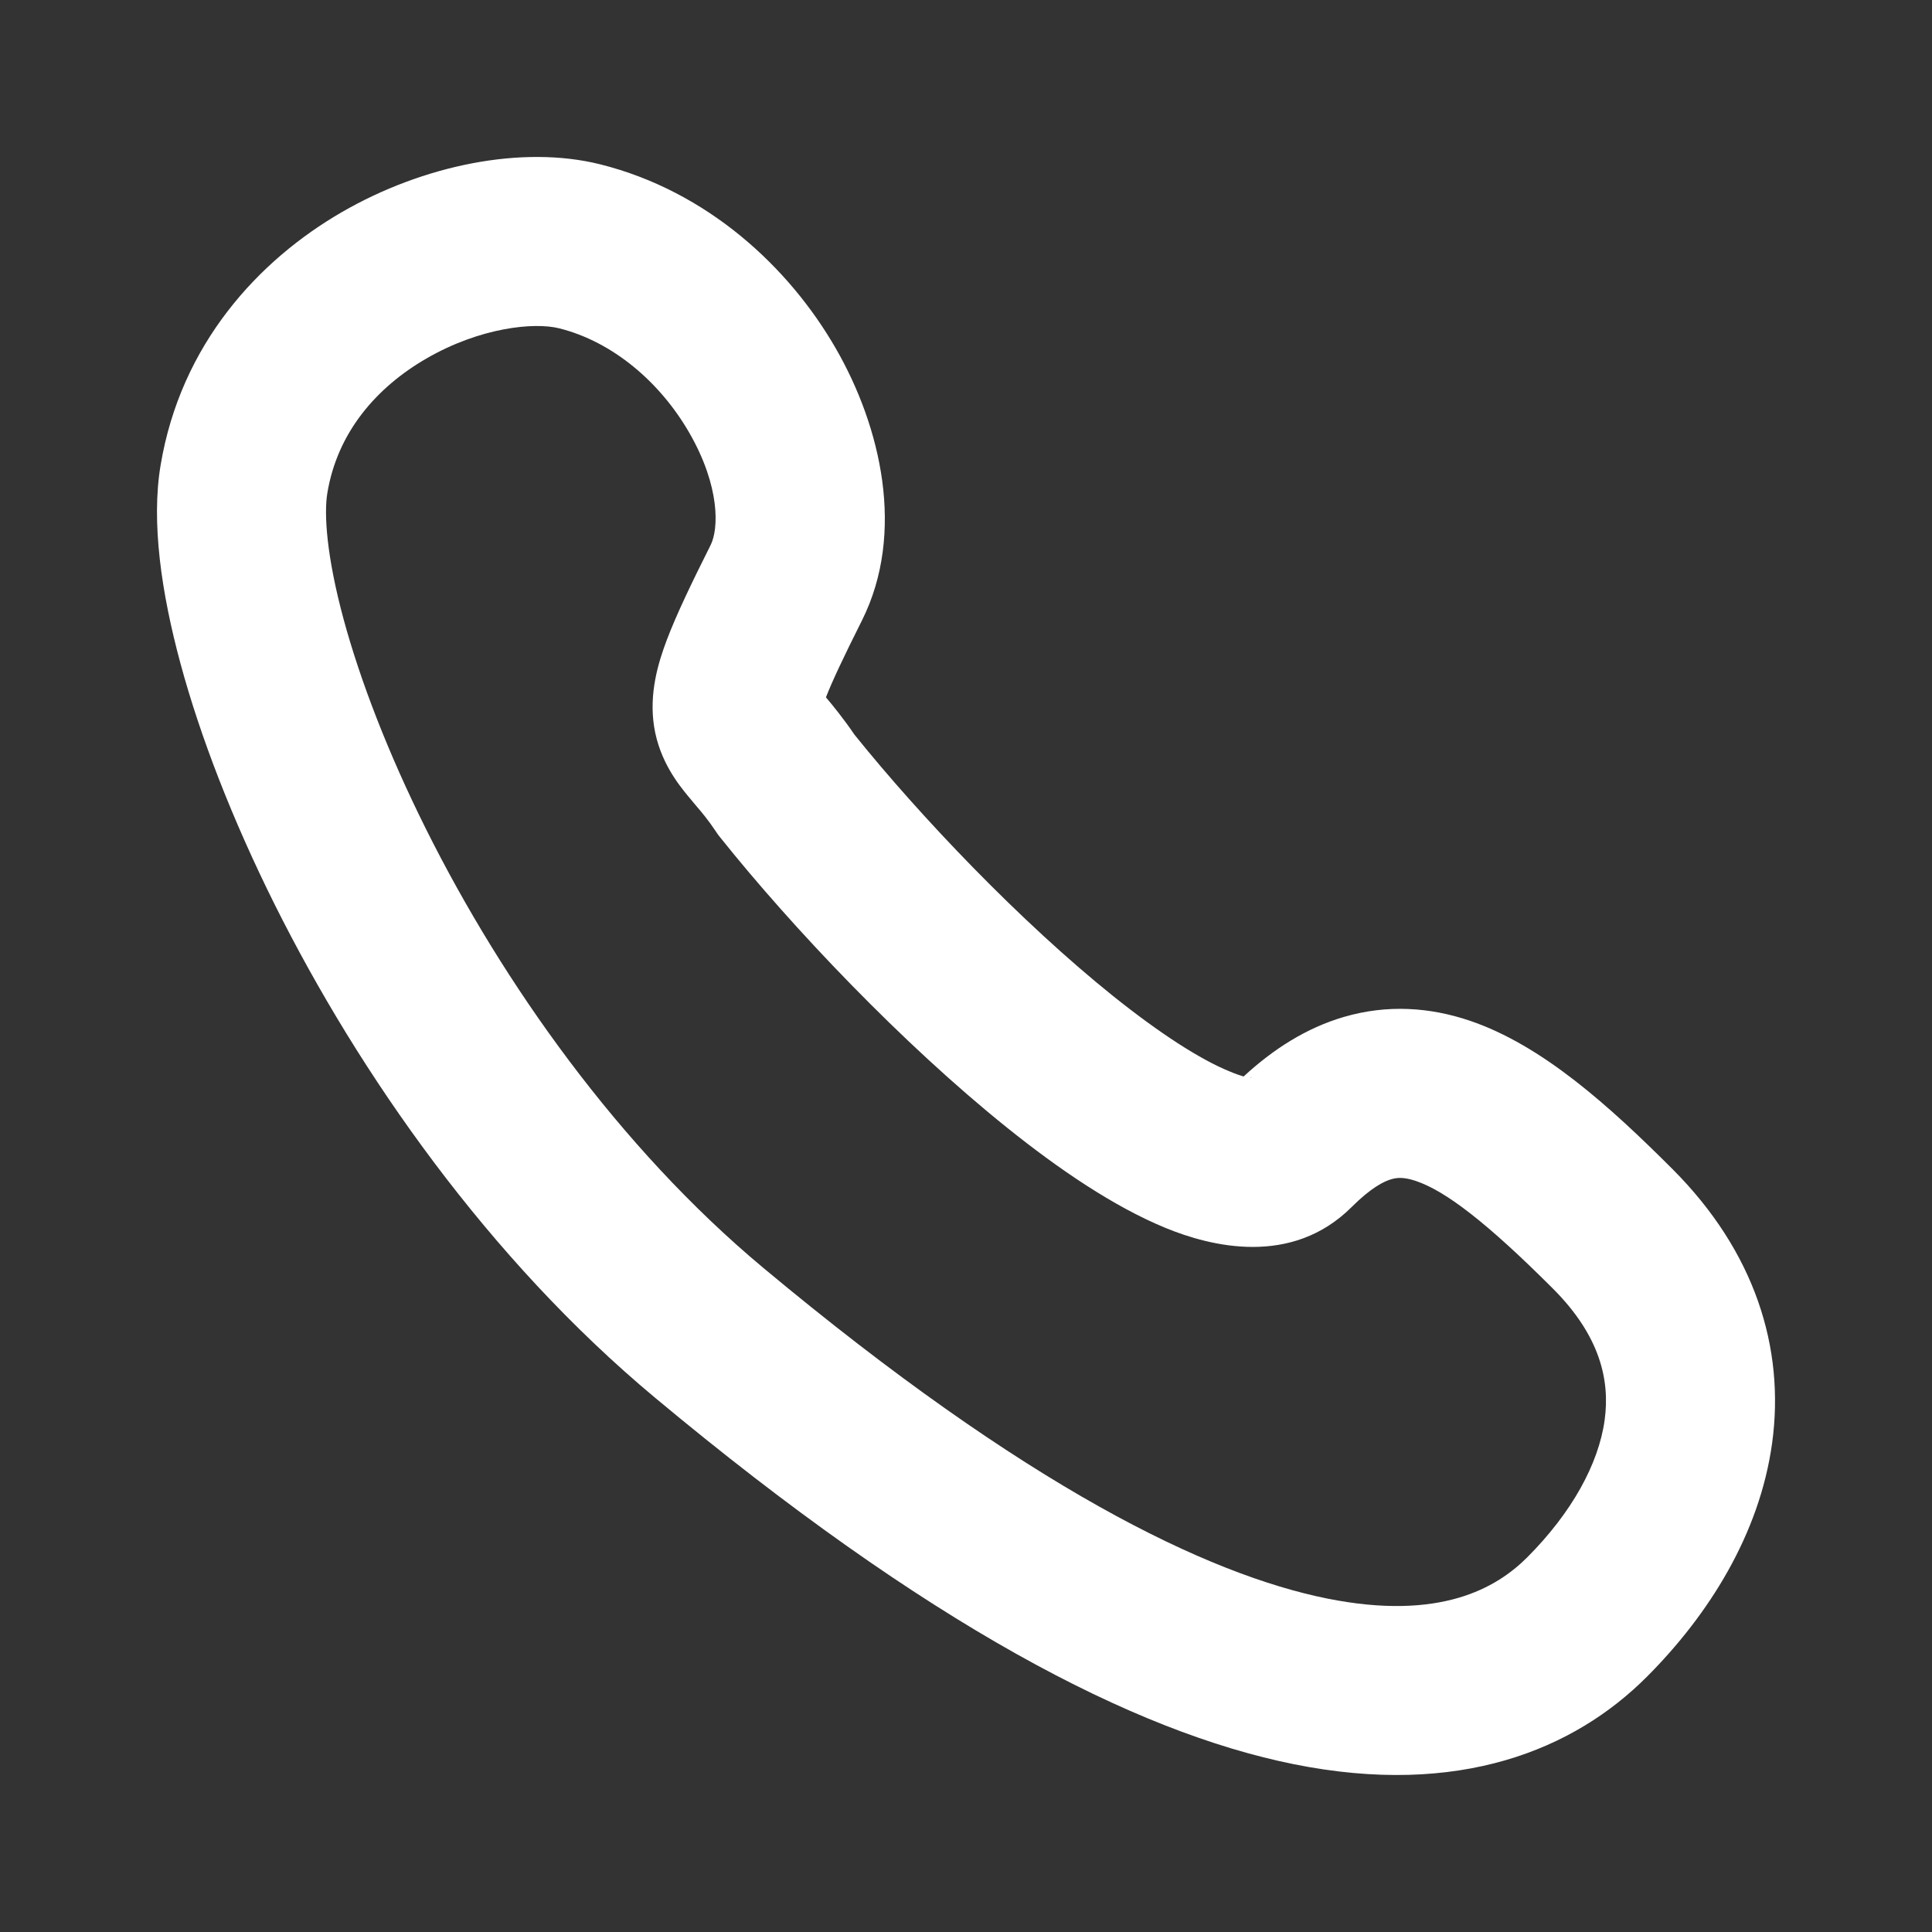 <svg width="16" height="16" viewBox="0 0 16 16" fill="none" xmlns="http://www.w3.org/2000/svg">
<rect x="0" y="0" width="16" height="16" fill="#333333" stroke="none"/>
<path fill-rule="evenodd" clip-rule="evenodd" d="M2.834 1.755C3.503 1.369 4.322 1.199 4.971 1.361C5.857 1.583 6.533 2.21 6.922 2.886C7.295 3.534 7.501 4.411 7.139 5.137C6.982 5.45 6.891 5.644 6.84 5.775C6.901 5.847 6.987 5.953 7.077 6.085C7.622 6.763 8.452 7.634 9.216 8.247C9.607 8.56 9.94 8.774 10.183 8.873C10.233 8.894 10.271 8.907 10.299 8.915C10.544 8.689 10.818 8.513 11.129 8.422C11.491 8.316 11.844 8.342 12.172 8.453C12.772 8.656 13.329 9.16 13.853 9.684C14.532 10.365 14.784 11.162 14.676 11.951C14.572 12.706 14.15 13.374 13.639 13.886C13.037 14.489 12.087 14.887 10.713 14.61C9.39 14.343 7.678 13.455 5.422 11.573C4.047 10.426 2.977 8.896 2.276 7.493C1.925 6.789 1.659 6.103 1.495 5.496C1.336 4.909 1.251 4.323 1.33 3.853C1.497 2.85 2.141 2.155 2.834 1.755ZM10.367 8.927C10.367 8.928 10.362 8.928 10.35 8.926C10.36 8.925 10.366 8.926 10.367 8.927ZM3.533 2.968C3.112 3.211 2.793 3.586 2.711 4.083L2.022 3.968L2.711 4.083C2.682 4.254 2.704 4.606 2.846 5.13C2.983 5.634 3.212 6.233 3.529 6.868C4.165 8.142 5.127 9.503 6.319 10.498C8.503 12.32 10 13.038 10.989 13.238C11.928 13.427 12.395 13.15 12.648 12.897C13.018 12.526 13.239 12.123 13.289 11.76C13.334 11.431 13.252 11.064 12.862 10.673C12.316 10.127 11.972 9.863 11.725 9.78C11.629 9.748 11.572 9.751 11.522 9.766C11.462 9.783 11.354 9.836 11.195 9.995C10.696 10.494 10.024 10.322 9.652 10.169C9.224 9.993 8.767 9.682 8.339 9.338C7.473 8.643 6.562 7.683 5.966 6.937L5.947 6.913L5.93 6.888C5.866 6.792 5.816 6.732 5.754 6.66C5.738 6.64 5.72 6.619 5.701 6.596L5.699 6.594C5.624 6.502 5.463 6.308 5.417 6.018C5.374 5.742 5.45 5.49 5.524 5.295C5.602 5.09 5.725 4.833 5.886 4.512C5.951 4.381 5.966 4.032 5.709 3.585C5.468 3.166 5.075 2.83 4.631 2.719C4.425 2.667 3.978 2.711 3.533 2.968Z" fill="white"/>
</svg>
